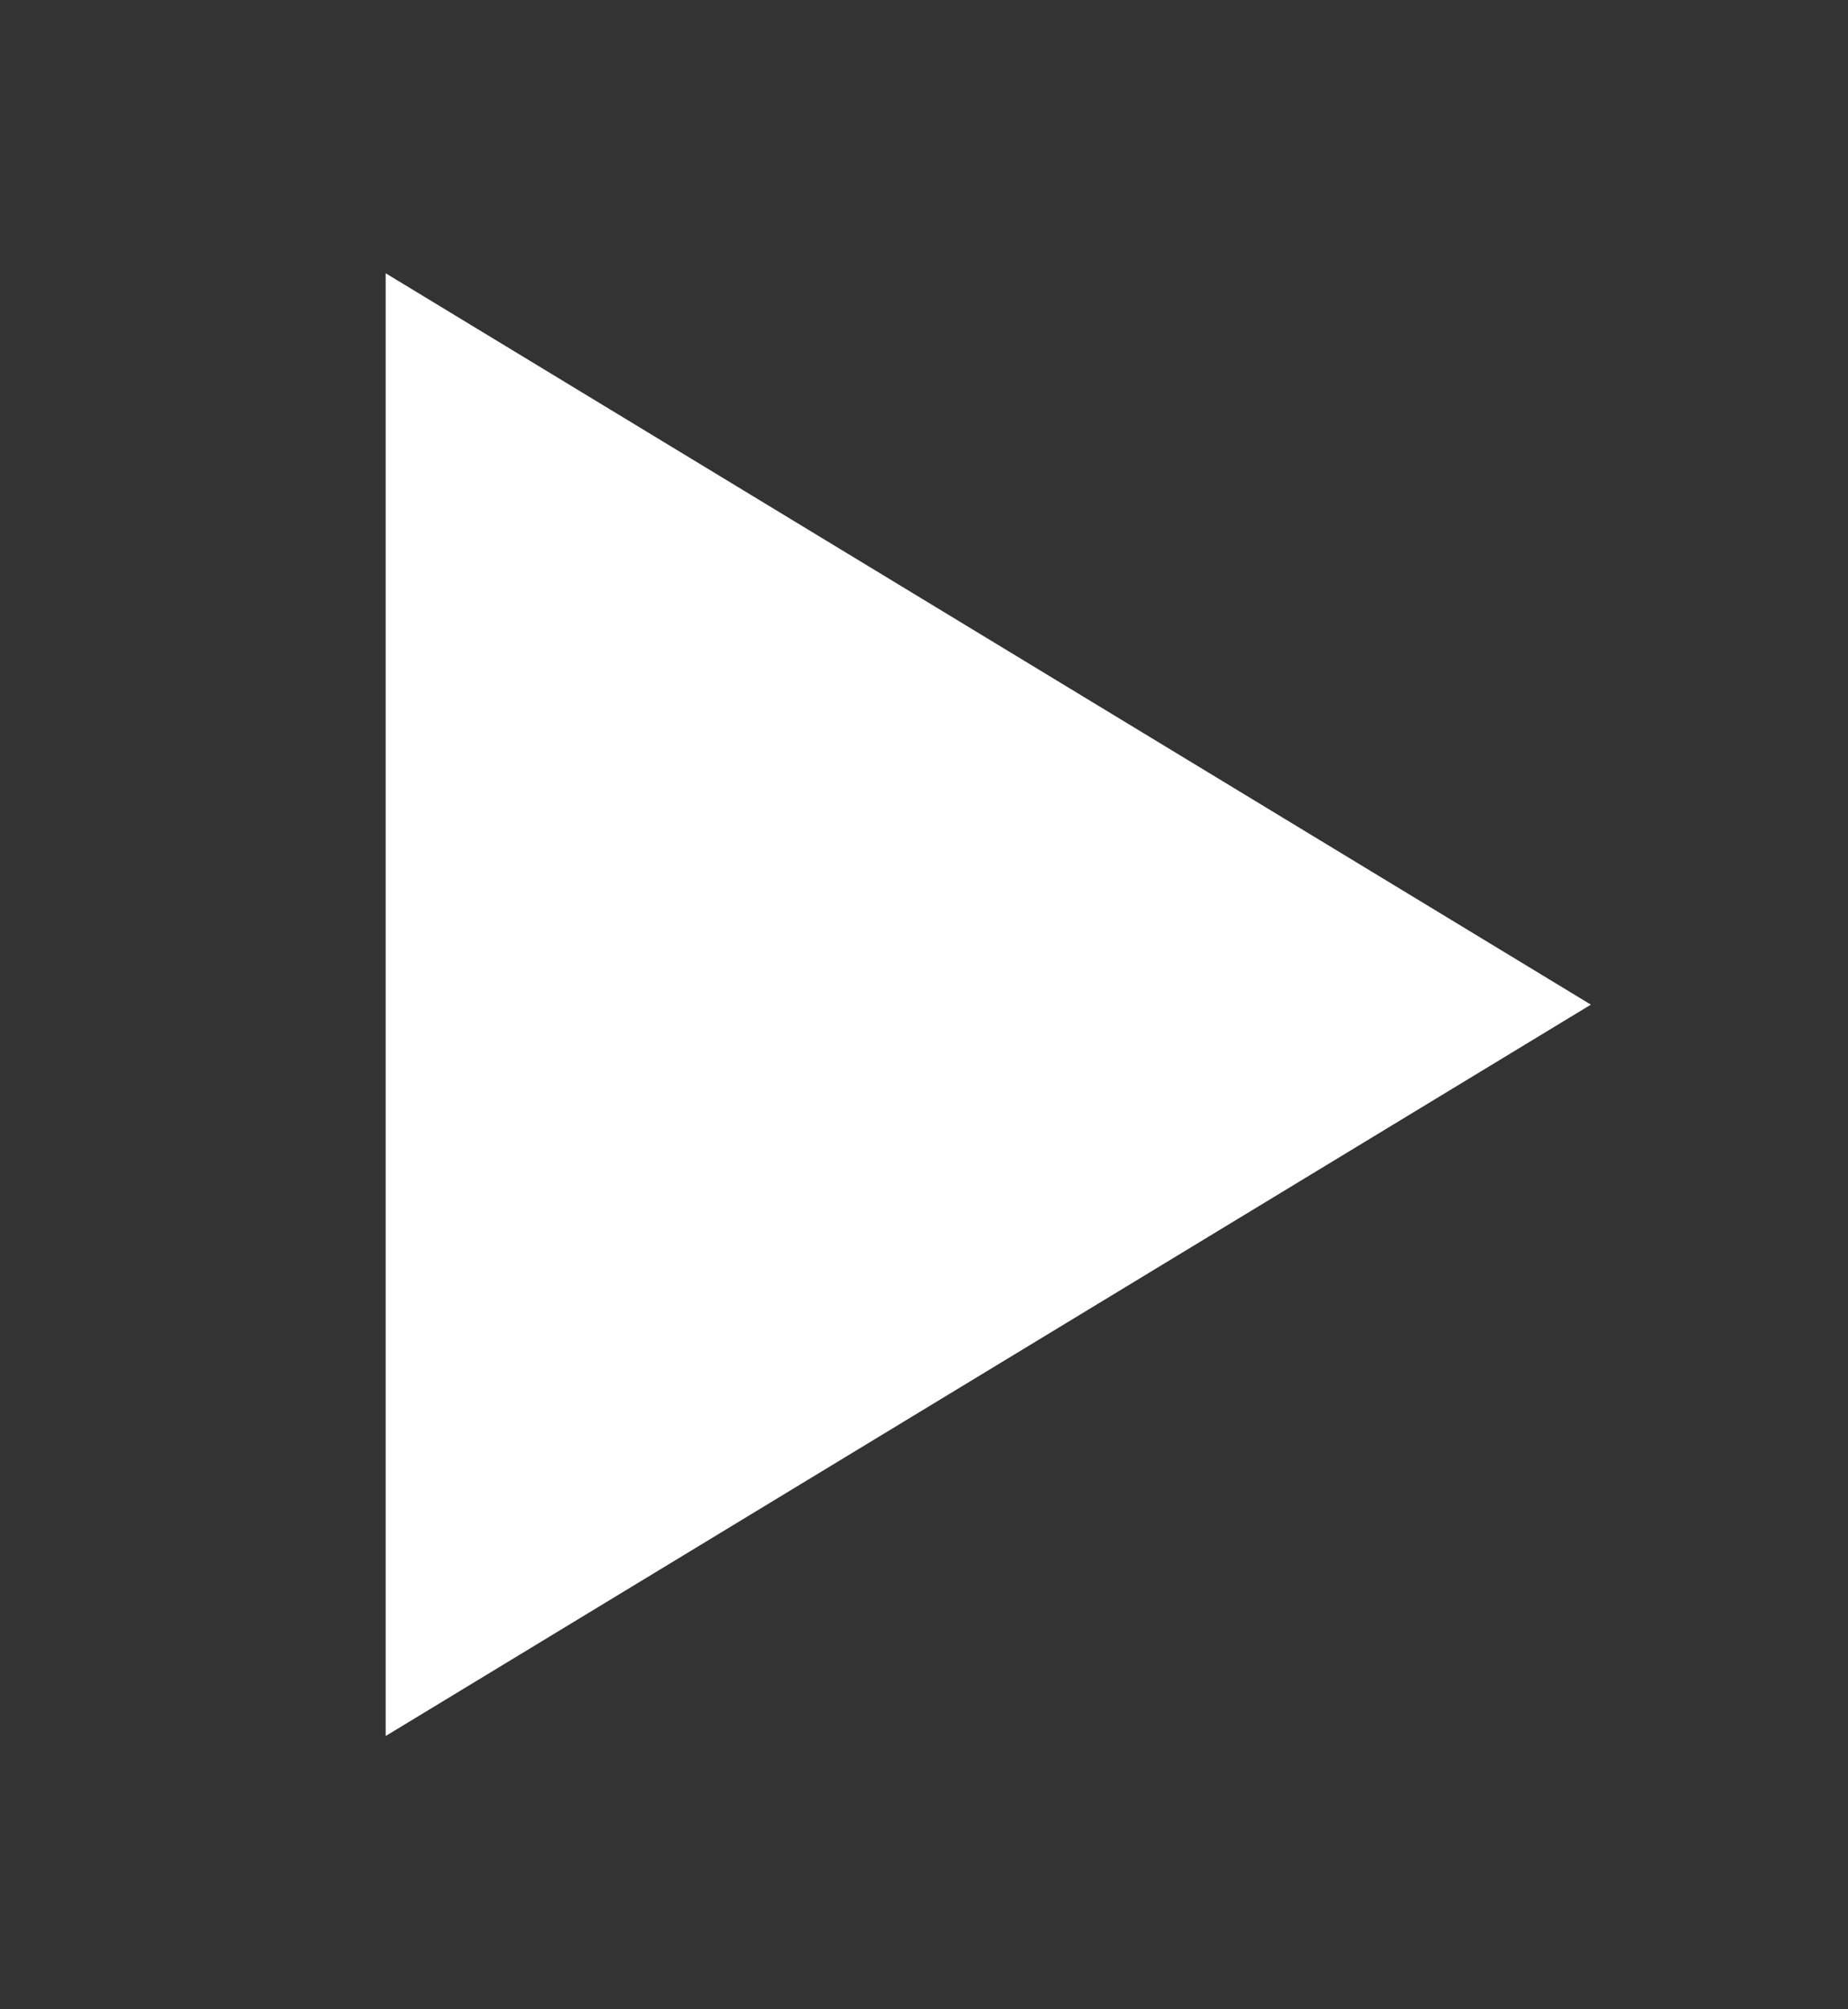 <svg version="1.2" xmlns="http://www.w3.org/2000/svg" viewBox="0 0 23 25" width="23" height="25"><rect x="0" y="0" width="23" height="25" fill="#333333" stroke="none"/><style>.a{fill:#fff}</style><path fill-rule="evenodd" class="a" d="m4.8 21.6l15-9.1-15-9.1z"/></svg>